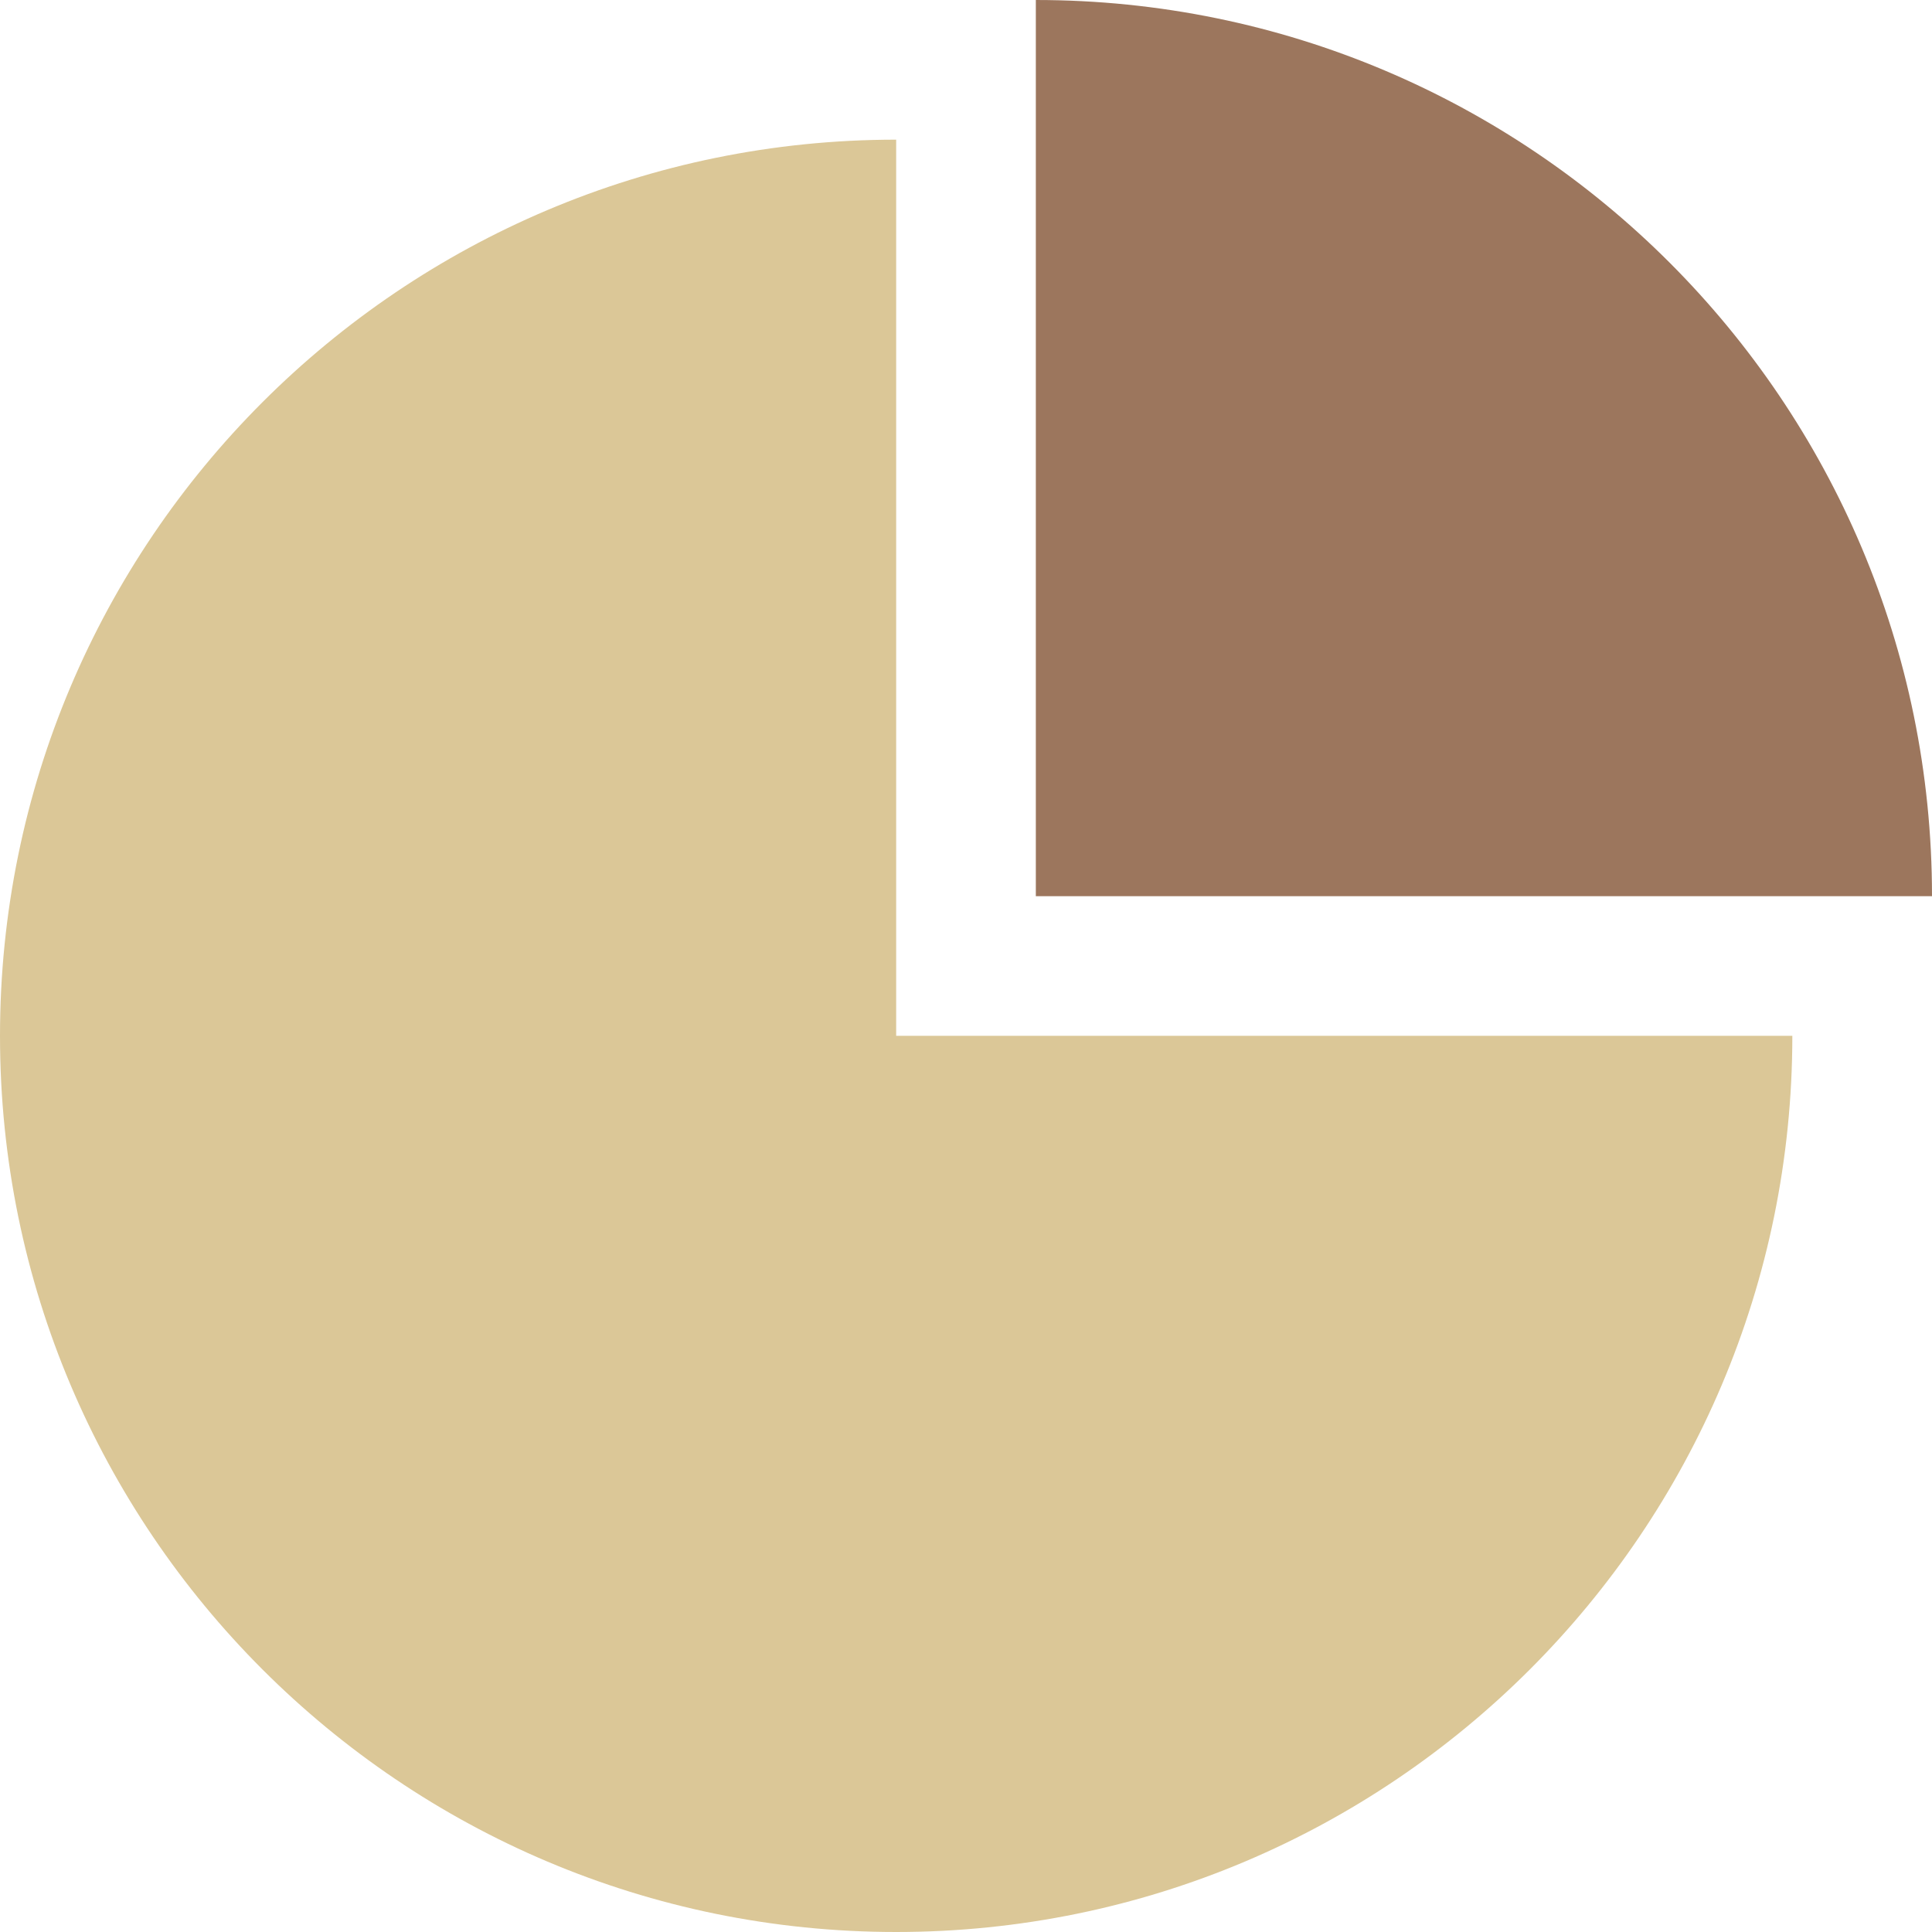<?xml version="1.0" encoding="utf-8"?>
<!-- Generator: Adobe Illustrator 24.3.0, SVG Export Plug-In . SVG Version: 6.00 Build 0)  -->
<svg version="1.1" id="Layer_1" xmlns="http://www.w3.org/2000/svg" xmlns:xlink="http://www.w3.org/1999/xlink" x="0px" y="0px"
	 viewBox="0 0 415 415" style="enable-background:new 0 0 415 415;" xml:space="preserve">
<style type="text/css">
	.st0{fill:#DBC797;}
	.st1{fill:#9C765D;}
</style>
<g>
	<path class="st0" d="M192.5,30C86.2,30,0,116.2,0,222.5S86.2,415,192.5,415S385,328.8,385,222.5H192.5V30z"/>
	<path class="st1" d="M222.5,0v192.5H415C415,86.2,328.8,0,222.5,0z"/>
</g>
</svg>
